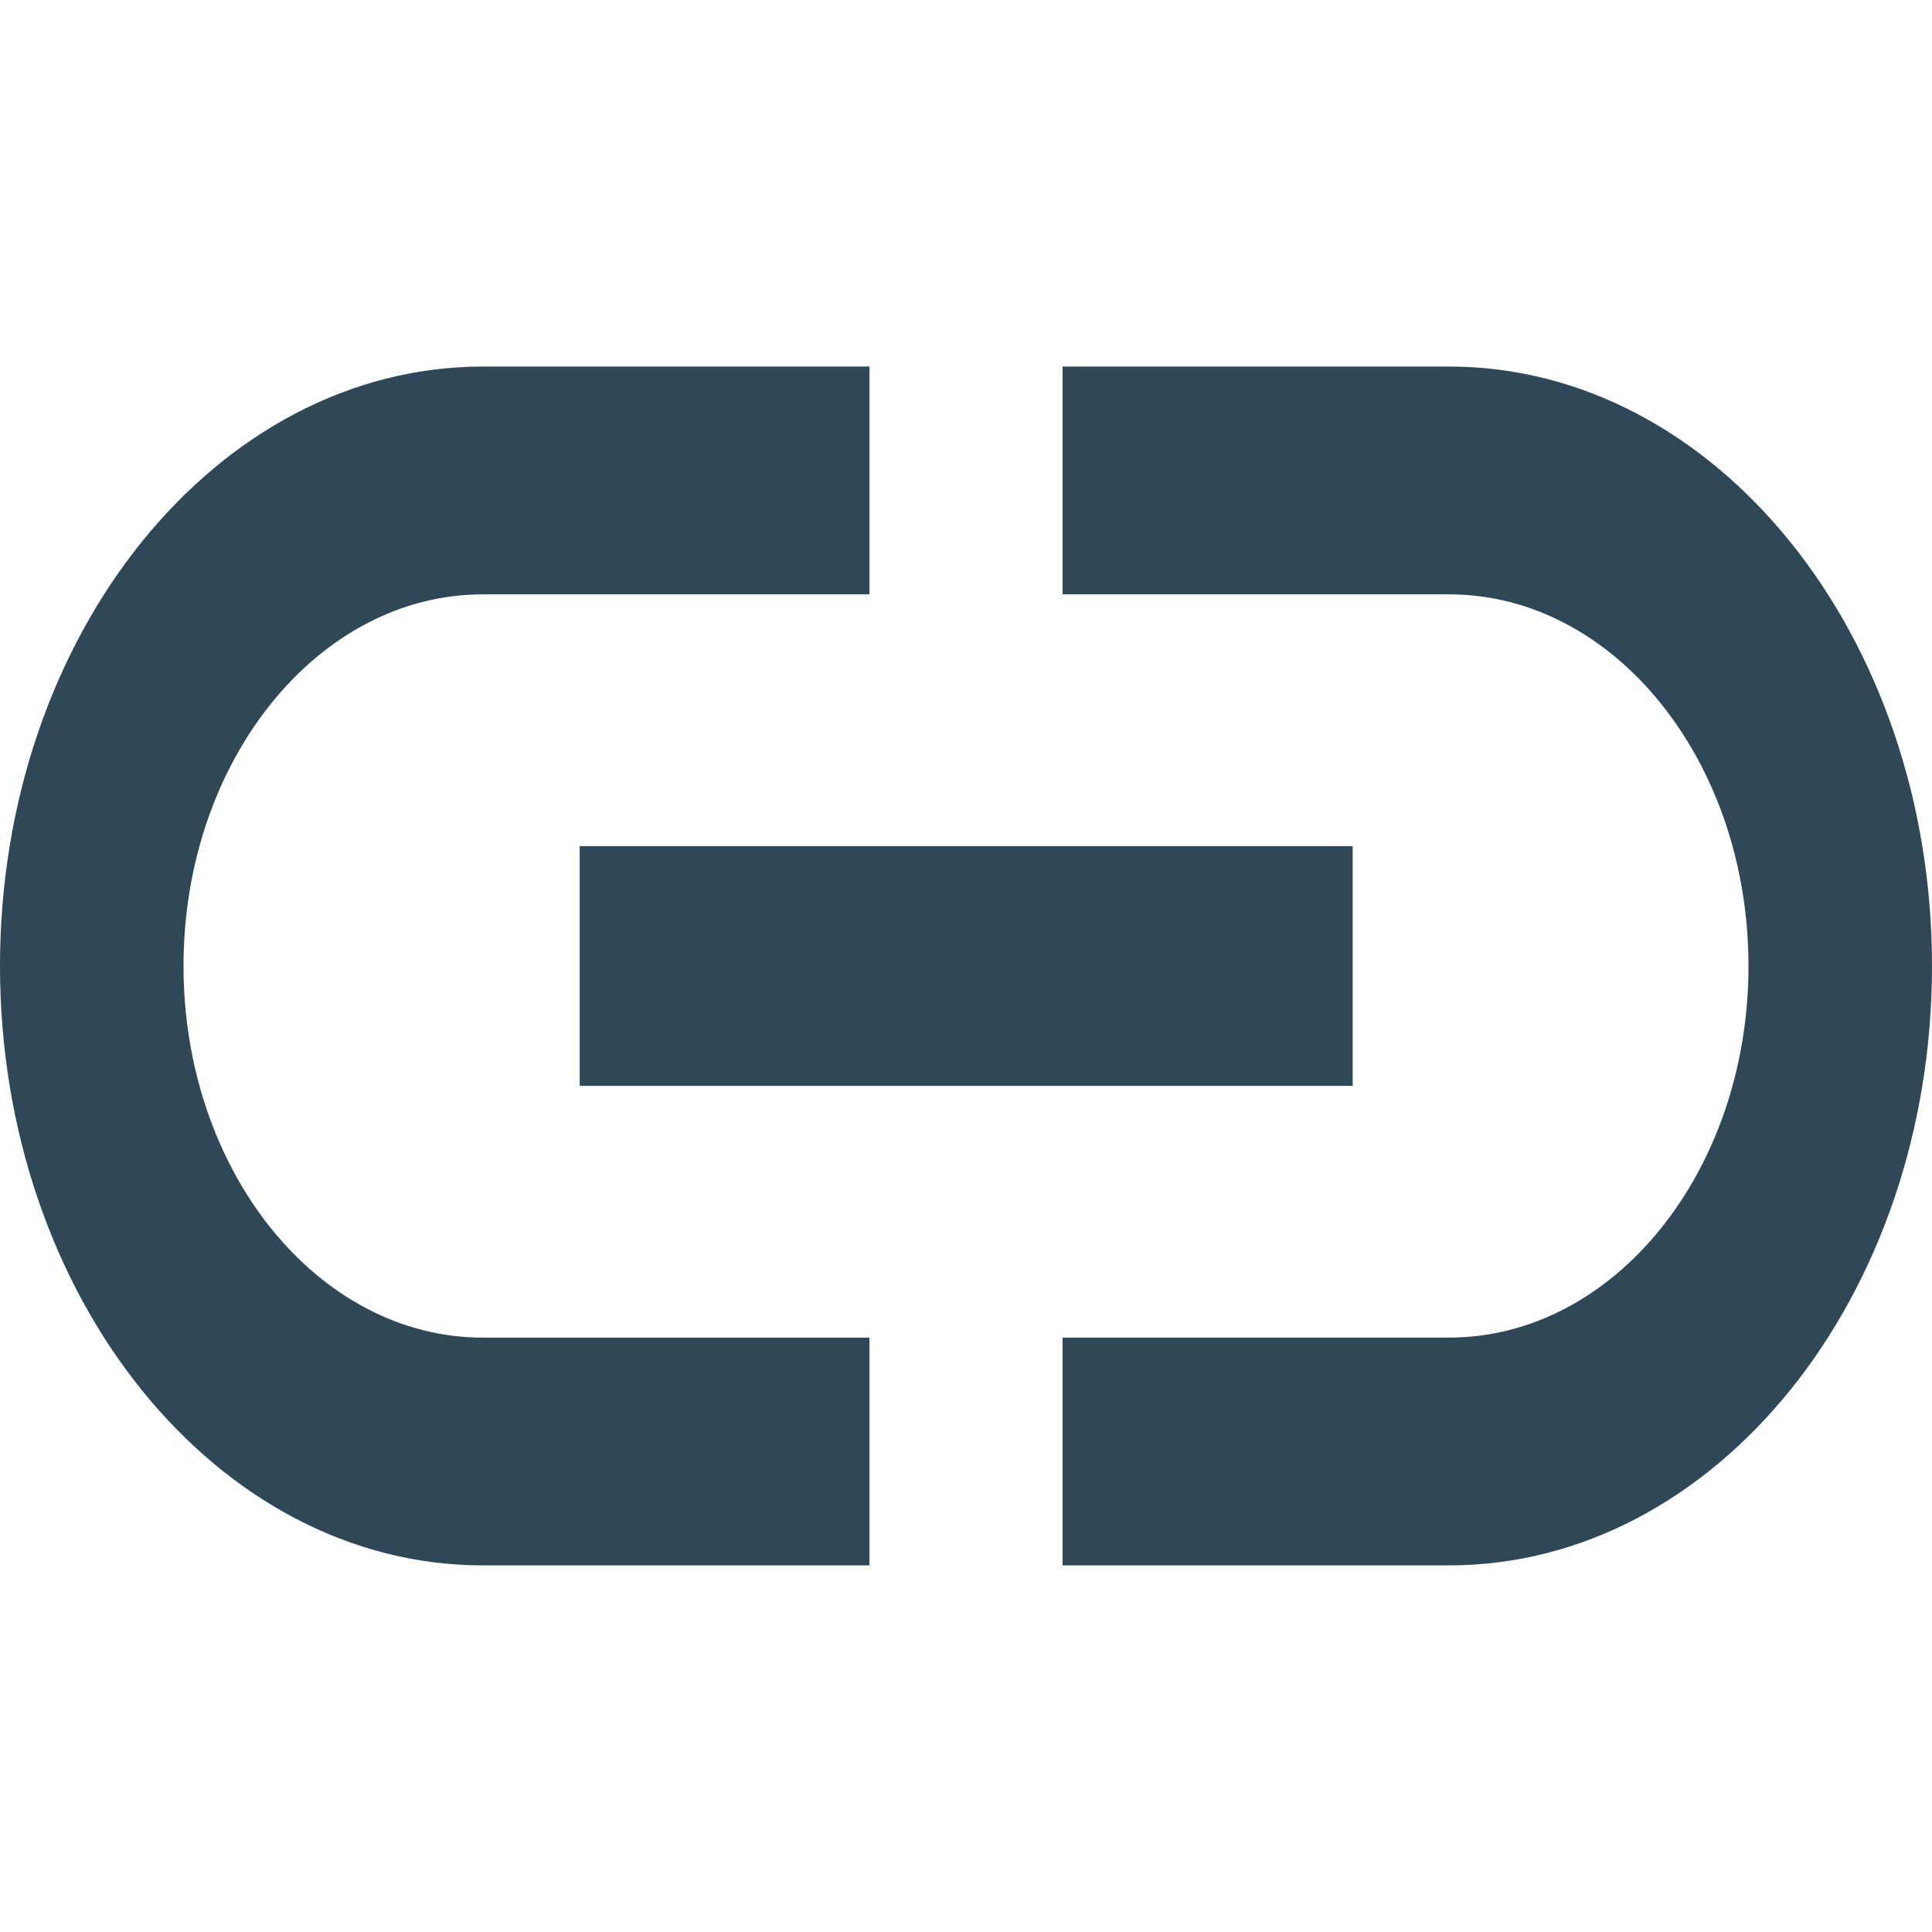 <svg xmlns="http://www.w3.org/2000/svg" width="34.993" height="34.993" viewBox="0 0 34.993 34.993"><defs><style>.a{fill:none;}.b{fill:#2f4858;}</style></defs><path class="a" d="M0,0H34.993V34.993H0Z"/><path class="b" d="M5.324,17.857c0-3.713,2.432-6.731,5.424-6.731h7V7h-7C5.919,7,2,11.864,2,17.857s3.919,10.857,8.748,10.857h7V24.589h-7C7.756,24.589,5.324,21.57,5.324,17.857ZM12.5,20.029h14V15.686h-14ZM28.245,7h-7v4.126h7c2.992,0,5.424,3.018,5.424,6.731s-2.432,6.731-5.424,6.731h-7v4.126h7c4.829,0,8.748-4.864,8.748-10.857S33.073,7,28.245,7Z" transform="translate(-2 -0.361)"/></svg>